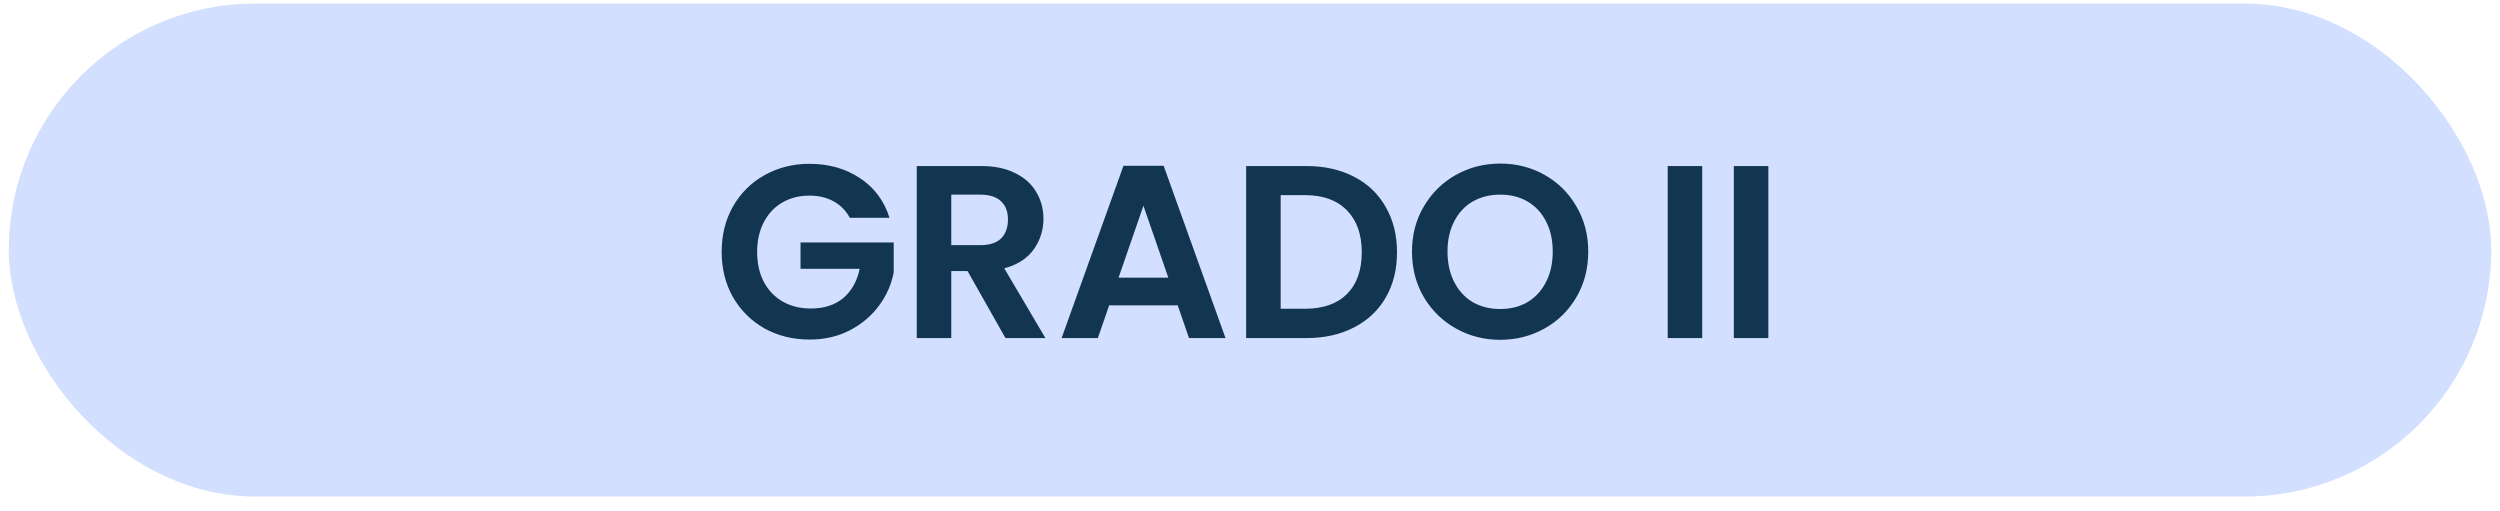 <svg xmlns="http://www.w3.org/2000/svg" width="142" height="29" viewBox="0 0 142 29" fill="none"><rect x="0.5" y="0.203" width="141" height="28" rx="14" fill="#D2DFFE"></rect><path d="M48.27 12.371C48.046 11.96 47.738 11.648 47.346 11.433C46.954 11.219 46.497 11.111 45.974 11.111C45.395 11.111 44.882 11.242 44.434 11.503C43.986 11.764 43.636 12.138 43.384 12.623C43.132 13.108 43.006 13.668 43.006 14.303C43.006 14.957 43.132 15.526 43.384 16.011C43.645 16.497 44.005 16.87 44.462 17.131C44.919 17.392 45.451 17.523 46.058 17.523C46.805 17.523 47.416 17.327 47.892 16.935C48.368 16.534 48.681 15.979 48.83 15.269H45.47V13.771H50.762V15.479C50.631 16.16 50.351 16.791 49.922 17.369C49.493 17.948 48.937 18.415 48.256 18.769C47.584 19.114 46.828 19.287 45.988 19.287C45.045 19.287 44.191 19.077 43.426 18.657C42.67 18.228 42.073 17.635 41.634 16.879C41.205 16.123 40.99 15.264 40.99 14.303C40.99 13.342 41.205 12.483 41.634 11.727C42.073 10.962 42.67 10.369 43.426 9.949C44.191 9.52 45.041 9.305 45.974 9.305C47.075 9.305 48.032 9.576 48.844 10.117C49.656 10.649 50.216 11.4 50.524 12.371H48.27ZM57.112 19.203L54.956 15.395H54.032V19.203H52.072V9.431H55.74C56.496 9.431 57.14 9.566 57.672 9.837C58.204 10.098 58.601 10.458 58.862 10.915C59.133 11.363 59.268 11.867 59.268 12.427C59.268 13.071 59.081 13.655 58.708 14.177C58.335 14.691 57.779 15.045 57.042 15.241L59.38 19.203H57.112ZM54.032 13.925H55.67C56.202 13.925 56.599 13.799 56.86 13.547C57.121 13.286 57.252 12.927 57.252 12.469C57.252 12.021 57.121 11.676 56.86 11.433C56.599 11.181 56.202 11.055 55.67 11.055H54.032V13.925ZM66.893 17.341H63.001L62.357 19.203H60.299L63.813 9.417H66.095L69.609 19.203H67.537L66.893 17.341ZM66.361 15.773L64.947 11.685L63.533 15.773H66.361ZM74.198 9.431C75.225 9.431 76.126 9.632 76.9 10.033C77.684 10.434 78.286 11.008 78.706 11.755C79.136 12.492 79.35 13.351 79.35 14.331C79.35 15.311 79.136 16.17 78.706 16.907C78.286 17.635 77.684 18.2 76.9 18.601C76.126 19.003 75.225 19.203 74.198 19.203H70.782V9.431H74.198ZM74.128 17.537C75.155 17.537 75.948 17.257 76.508 16.697C77.068 16.137 77.348 15.348 77.348 14.331C77.348 13.314 77.068 12.521 76.508 11.951C75.948 11.373 75.155 11.083 74.128 11.083H72.742V17.537H74.128ZM85.213 19.301C84.299 19.301 83.459 19.087 82.694 18.657C81.928 18.228 81.322 17.635 80.874 16.879C80.425 16.114 80.201 15.251 80.201 14.289C80.201 13.337 80.425 12.483 80.874 11.727C81.322 10.962 81.928 10.364 82.694 9.935C83.459 9.506 84.299 9.291 85.213 9.291C86.138 9.291 86.978 9.506 87.734 9.935C88.499 10.364 89.101 10.962 89.54 11.727C89.987 12.483 90.212 13.337 90.212 14.289C90.212 15.251 89.987 16.114 89.54 16.879C89.101 17.635 88.499 18.228 87.734 18.657C86.968 19.087 86.128 19.301 85.213 19.301ZM85.213 17.551C85.802 17.551 86.32 17.421 86.767 17.159C87.216 16.889 87.566 16.506 87.817 16.011C88.07 15.517 88.195 14.943 88.195 14.289C88.195 13.636 88.07 13.066 87.817 12.581C87.566 12.086 87.216 11.709 86.767 11.447C86.32 11.186 85.802 11.055 85.213 11.055C84.626 11.055 84.103 11.186 83.645 11.447C83.198 11.709 82.847 12.086 82.596 12.581C82.344 13.066 82.218 13.636 82.218 14.289C82.218 14.943 82.344 15.517 82.596 16.011C82.847 16.506 83.198 16.889 83.645 17.159C84.103 17.421 84.626 17.551 85.213 17.551ZM96.686 9.431V19.203H94.726V9.431H96.686ZM100.442 9.431V19.203H98.482V9.431H100.442Z" fill="#123551"></path></svg>